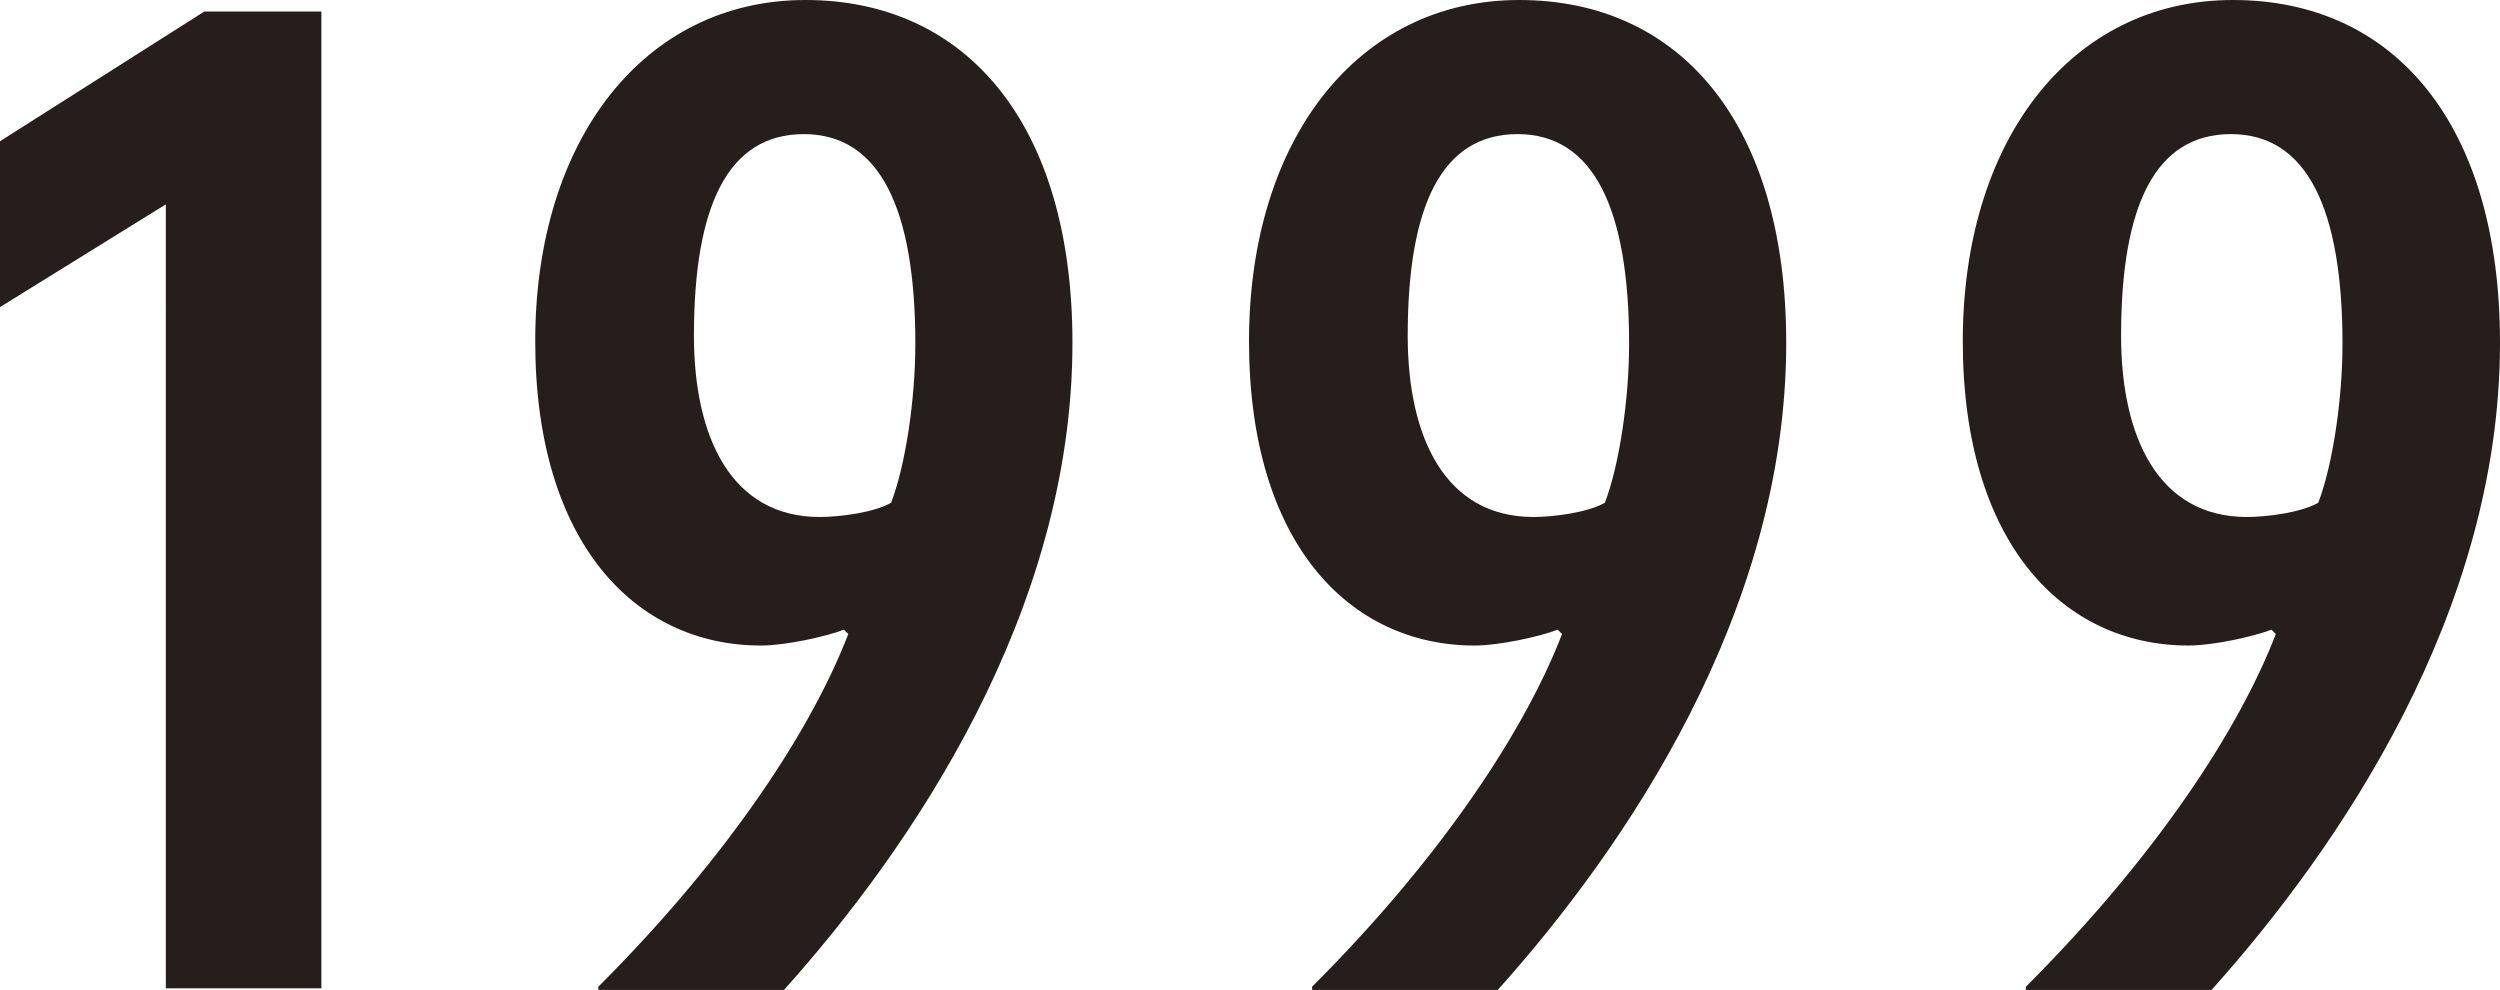 <svg xmlns="http://www.w3.org/2000/svg" viewBox="0 0 63.01 24.95">
  <defs>
    <style>
      .cls-1 {
        fill: #251e1c;
        stroke-width: 0px;
      }
    </style>
  </defs>
  <path class="cls-1" d="M4.18,5.15L0,7.74V3.56L5.15.29h2.95v24.62h-3.92V5.15Z"/>
  <path class="cls-1" d="M15.08,24.87c3.35-3.35,5.4-6.55,6.3-8.89l-.11-.11c-.47.18-1.48.4-2.09.4-3.17,0-5.69-2.59-5.69-7.67S16.24,0,20.3,0s6.73,3.13,6.73,8.64c0,6.8-4.07,12.74-7.27,16.31h-4.68v-.07ZM22.46,12.67c.36-.94.61-2.59.61-4,0-3.42-.9-5.29-2.81-5.29s-2.77,1.8-2.77,5.08c0,2.56.94,4.57,3.17,4.57.5,0,1.37-.11,1.8-.36Z"/>
  <path class="cls-1" d="M33.07,24.87c3.35-3.35,5.4-6.55,6.3-8.89l-.11-.11c-.47.18-1.48.4-2.09.4-3.17,0-5.69-2.59-5.69-7.67S34.22,0,38.29,0s6.73,3.13,6.73,8.64c0,6.8-4.07,12.74-7.27,16.31h-4.68v-.07ZM40.45,12.67c.36-.94.61-2.59.61-4,0-3.42-.9-5.29-2.81-5.29s-2.77,1.8-2.77,5.08c0,2.56.94,4.57,3.17,4.57.5,0,1.37-.11,1.8-.36Z"/>
  <path class="cls-1" d="M51.06,24.87c3.35-3.35,5.4-6.55,6.3-8.89l-.11-.11c-.47.18-1.48.4-2.09.4-3.17,0-5.69-2.59-5.69-7.67S52.21,0,56.28,0s6.73,3.13,6.73,8.64c0,6.8-4.07,12.74-7.27,16.31h-4.68v-.07ZM58.43,12.67c.36-.94.61-2.59.61-4,0-3.42-.9-5.29-2.81-5.29s-2.77,1.8-2.77,5.08c0,2.56.94,4.57,3.17,4.57.5,0,1.37-.11,1.8-.36Z"/>
</svg>